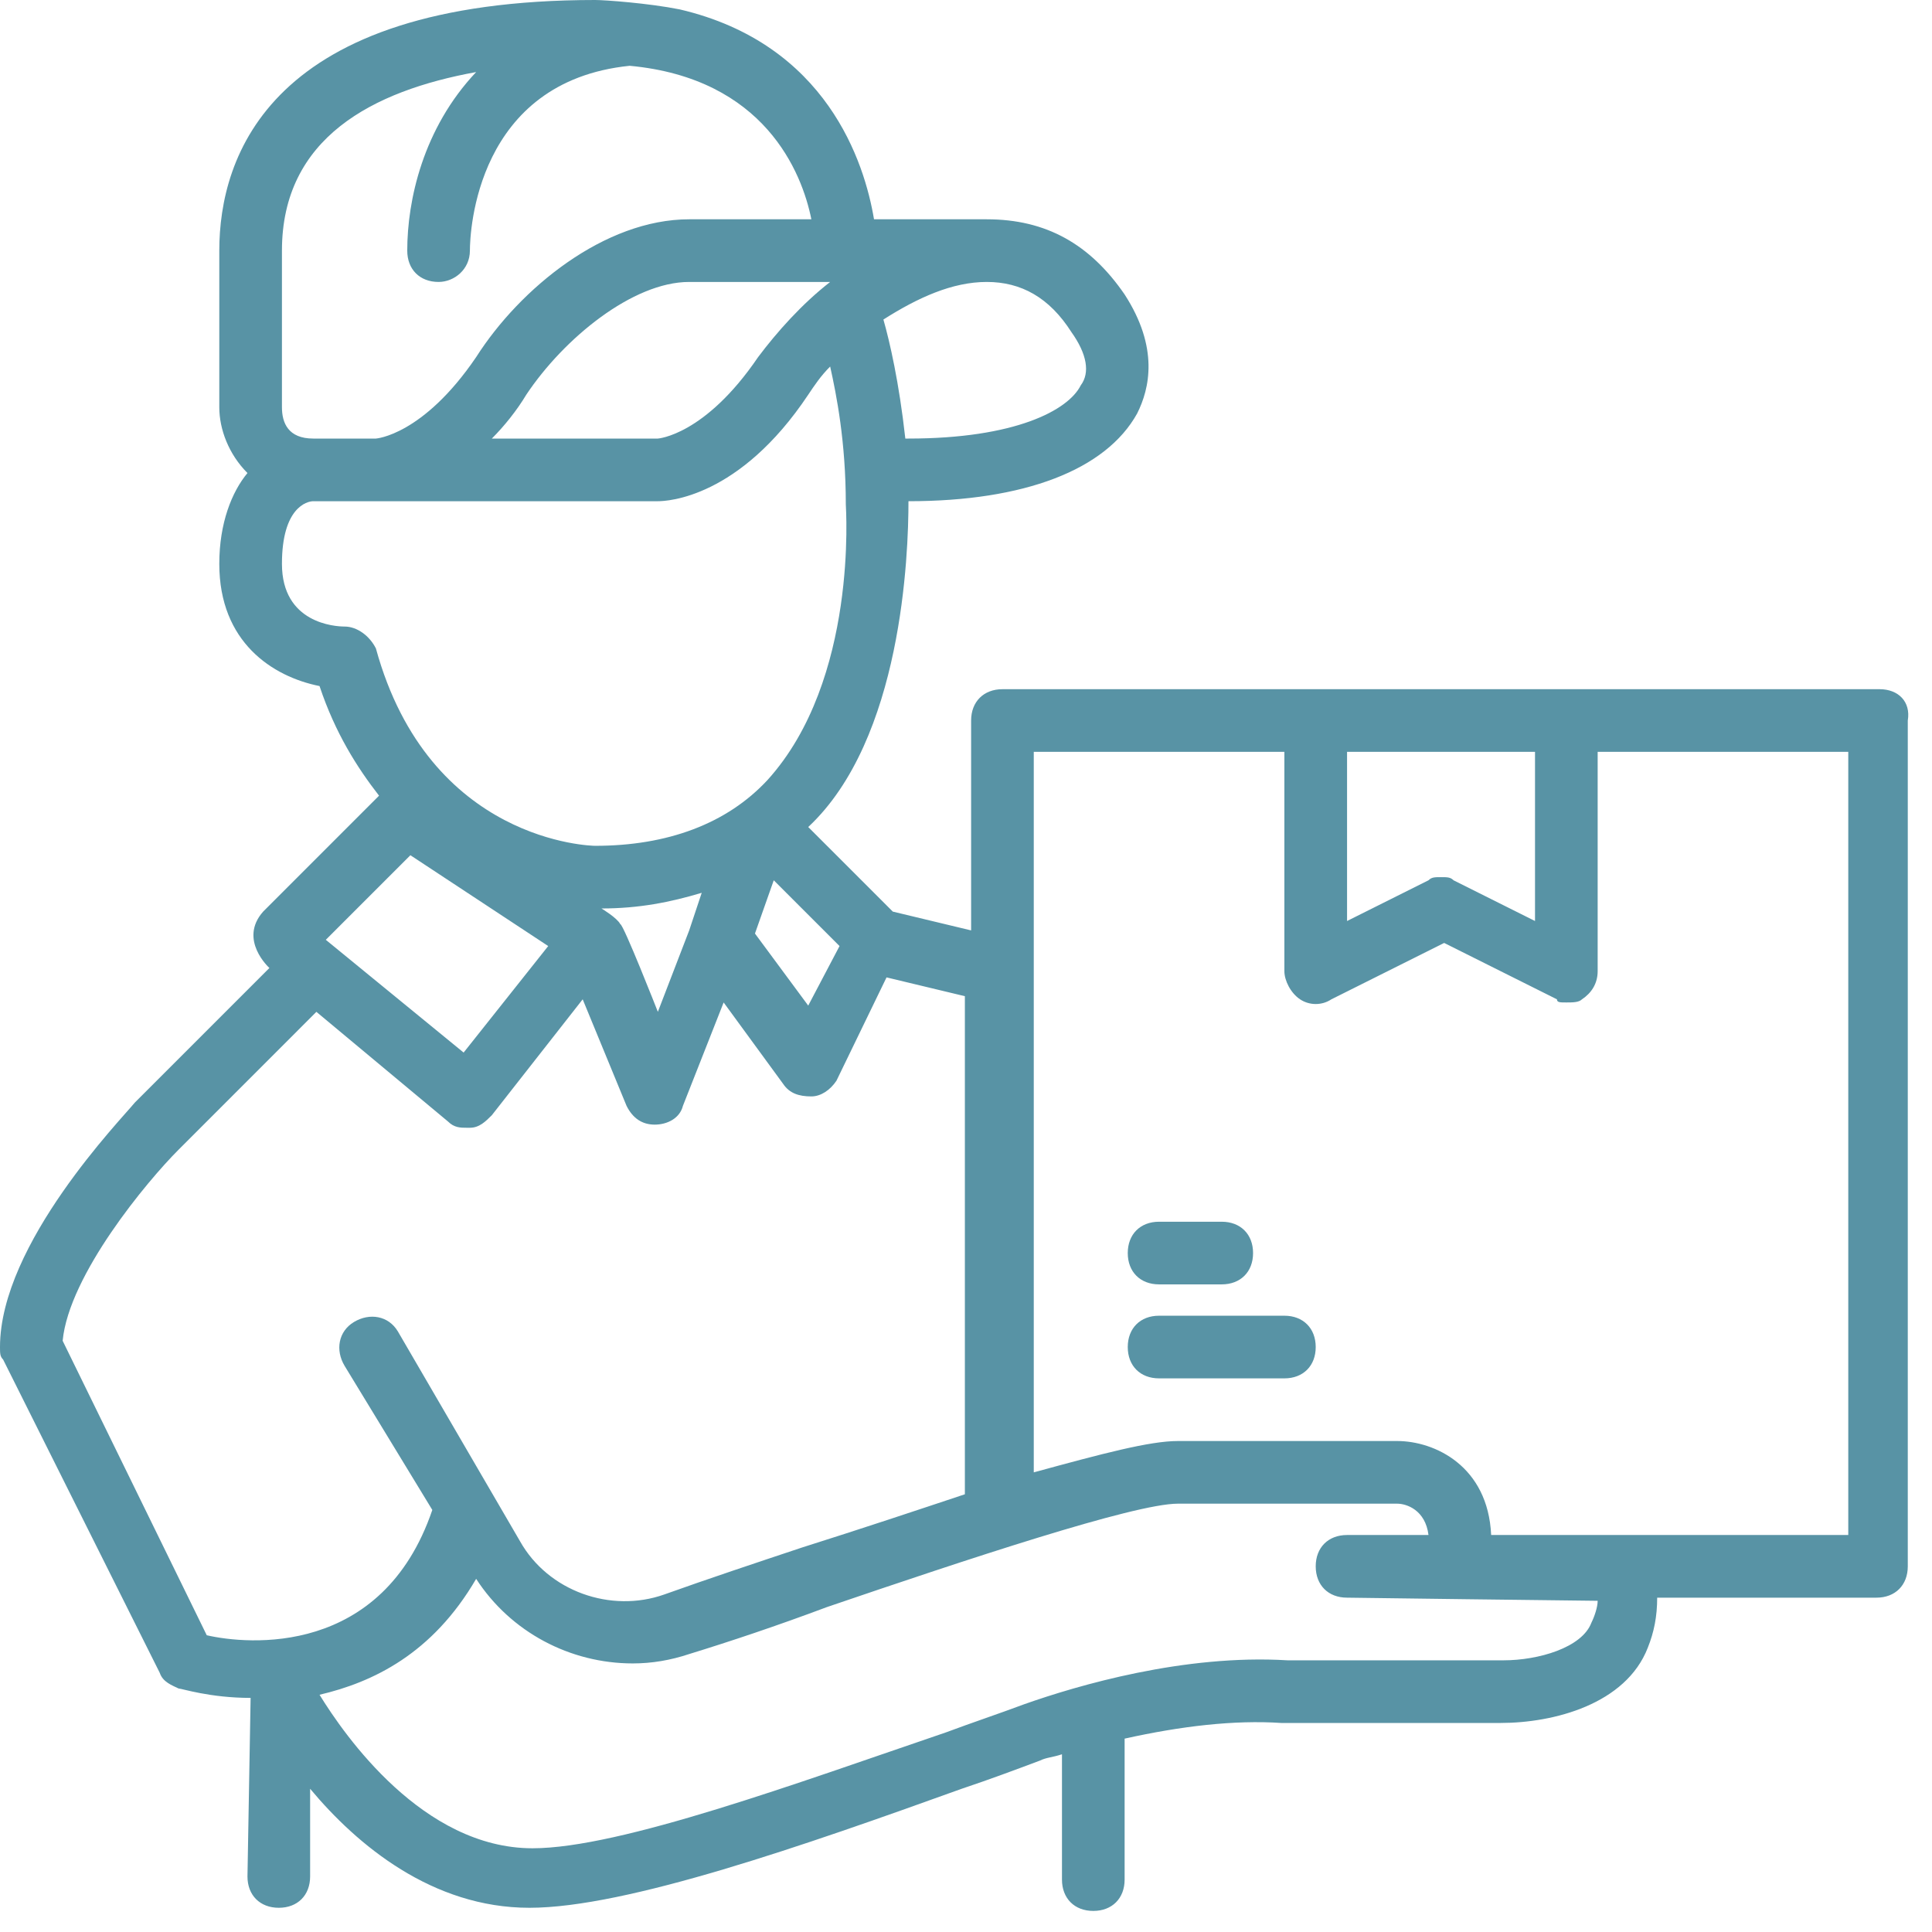 <svg width="77" height="77" viewBox="0 0 77 77" fill="none" xmlns="http://www.w3.org/2000/svg">
<path d="M74.911 27.468H62.426H52.438H39.953C39.204 27.468 38.704 27.967 38.704 28.716V37.081L35.583 36.332L32.212 32.961C35.957 29.465 36.207 22.099 36.207 19.976C40.827 19.976 44.073 18.728 45.321 16.48C45.821 15.482 46.195 13.859 44.822 11.736C43.449 9.738 41.701 8.74 39.328 8.74C39.204 8.74 34.834 8.74 34.834 8.74C34.459 6.492 32.961 1.748 27.093 0.375C25.844 0.125 24.096 0 23.722 0C10.737 0 8.74 6.243 8.74 9.988V16.231C8.74 17.105 9.114 18.104 9.863 18.853C9.239 19.602 8.74 20.85 8.74 22.473C8.74 25.595 10.862 26.968 12.735 27.343C13.359 29.215 14.233 30.589 15.107 31.712L10.488 36.332C9.489 37.456 10.737 38.579 10.737 38.579L5.369 43.948C4.869 44.572 0 49.566 0 53.687C0 53.936 -1.20929e-07 54.061 0.125 54.186L6.367 66.671C6.492 67.046 6.867 67.171 7.117 67.295C7.241 67.295 8.365 67.67 9.988 67.67C9.988 67.795 9.863 74.787 9.863 74.787C9.863 75.536 10.363 76.035 11.112 76.035C11.861 76.035 12.36 75.536 12.36 74.787V71.291C14.233 73.538 17.23 76.035 21.1 76.035C24.97 76.035 32.087 73.538 38.33 71.291C39.453 70.916 40.452 70.541 41.451 70.167C41.701 70.042 41.95 70.042 42.325 69.917V74.911C42.325 75.66 42.824 76.16 43.573 76.16C44.323 76.16 44.822 75.66 44.822 74.911V69.293C47.069 68.794 49.192 68.544 51.065 68.669H59.804C61.927 68.669 64.798 67.92 65.672 65.672C65.922 65.048 66.047 64.424 66.047 63.675H74.787C75.536 63.675 76.035 63.175 76.035 62.426V28.716C76.16 27.967 75.66 27.468 74.911 27.468ZM61.178 29.965V36.707L57.931 35.084C57.807 34.959 57.682 34.959 57.432 34.959C57.182 34.959 57.057 34.959 56.933 35.084L53.687 36.707V29.965H61.178ZM24.721 36.831C24.596 36.582 23.972 36.207 23.972 36.207C25.47 36.207 26.718 35.957 27.967 35.583L27.468 37.081L26.219 40.327C26.219 40.327 24.846 36.831 24.721 36.831ZM30.838 35.084L33.46 37.705L32.212 40.078L30.089 37.206L30.838 35.084ZM33.086 11.237C31.962 12.111 30.963 13.234 30.214 14.233C28.092 17.355 26.219 17.479 26.219 17.479H19.602C20.101 16.98 20.601 16.356 20.975 15.731C22.473 13.484 25.22 11.237 27.468 11.237H33.086ZM42.7 13.234C43.324 14.108 43.449 14.857 43.074 15.357C42.575 16.356 40.452 17.479 36.207 17.479H36.082C35.833 15.232 35.458 13.609 35.208 12.735C36.582 11.861 37.955 11.237 39.328 11.237C40.702 11.237 41.825 11.861 42.7 13.234ZM11.237 9.988C11.237 5.494 14.857 3.621 18.977 2.872C16.855 5.119 16.231 7.991 16.231 9.988C16.231 10.737 16.73 11.237 17.479 11.237C18.104 11.237 18.728 10.737 18.728 9.988C18.728 9.239 18.977 3.246 25.095 2.622C30.464 3.121 31.962 6.867 32.337 8.74H27.468C24.096 8.74 20.726 11.486 18.977 14.233C16.855 17.355 14.982 17.479 14.982 17.479H12.485C11.486 17.479 11.237 16.855 11.237 16.231V9.988ZM13.734 24.971C13.359 24.971 11.237 24.846 11.237 22.473C11.237 20.226 12.236 19.976 12.485 19.976H26.219C26.593 19.976 29.465 19.852 32.212 15.731C32.462 15.357 32.711 14.982 33.086 14.608C33.336 15.731 33.71 17.604 33.71 20.101C33.71 20.226 34.209 27.093 30.589 31.088C28.966 32.836 26.593 33.71 23.722 33.71C23.597 33.71 17.105 33.585 14.982 25.844C14.733 25.345 14.233 24.971 13.734 24.971ZM16.356 34.085L21.849 37.705L18.478 41.95L12.985 37.456L16.356 34.085ZM2.497 53.437C2.747 50.815 5.868 47.069 7.117 45.821L12.61 40.327L17.854 44.697C18.104 44.947 18.353 44.947 18.603 44.947H18.728C19.102 44.947 19.352 44.697 19.602 44.447L23.223 39.828L24.971 44.073C25.22 44.572 25.595 44.822 26.094 44.822C26.593 44.822 27.093 44.572 27.218 44.073L28.841 39.953L31.213 43.199C31.463 43.573 31.837 43.698 32.337 43.698C32.711 43.698 33.086 43.449 33.336 43.074L35.333 38.954L38.455 39.703V59.554C36.582 60.179 34.334 60.928 31.962 61.677C30.089 62.301 28.217 62.925 26.469 63.55C24.346 64.299 21.849 63.425 20.726 61.427L15.856 53.062C15.482 52.438 14.733 52.313 14.108 52.688C13.484 53.062 13.359 53.811 13.734 54.436L17.23 60.179C15.232 66.047 9.863 65.547 8.24 65.173L2.497 53.437ZM63.425 64.674C63.05 65.672 61.303 66.172 59.929 66.172H51.314C47.194 65.922 42.949 67.171 40.827 67.92C39.828 68.294 38.704 68.669 37.705 69.043C31.837 71.041 24.721 73.663 21.225 73.663C16.855 73.663 13.734 69.168 12.735 67.545C14.857 67.046 17.23 65.922 18.977 62.925C20.351 65.048 22.723 66.296 25.22 66.296C25.969 66.296 26.718 66.172 27.468 65.922C29.091 65.423 30.963 64.798 32.961 64.049C38.455 62.176 45.197 59.929 46.944 59.929H55.684C56.059 59.929 56.808 60.179 56.933 61.178H53.687C52.937 61.178 52.438 61.677 52.438 62.426C52.438 63.175 52.937 63.675 53.687 63.675C53.687 63.675 63.175 63.8 63.675 63.8C63.675 64.049 63.55 64.424 63.425 64.674ZM73.663 61.178H59.43C59.305 58.431 57.182 57.432 55.684 57.432H46.944C45.821 57.432 43.948 57.931 41.201 58.681V29.965H51.189V38.704C51.189 39.079 51.439 39.578 51.814 39.828C52.188 40.078 52.688 40.078 53.062 39.828L57.557 37.581L62.052 39.828C62.052 39.953 62.176 39.953 62.426 39.953C62.676 39.953 62.925 39.953 63.05 39.828C63.425 39.578 63.675 39.204 63.675 38.704V29.965H73.663V61.178Z" fill="#5893A5"/>
<path d="M51.189 52.438H46.195C45.446 52.438 44.947 52.938 44.947 53.687C44.947 54.436 45.446 54.935 46.195 54.935H51.189C51.938 54.935 52.438 54.436 52.438 53.687C52.438 52.938 51.938 52.438 51.189 52.438Z" fill="#5893A5"/>
<path d="M46.195 51.189H48.692C49.441 51.189 49.941 50.69 49.941 49.941C49.941 49.192 49.441 48.692 48.692 48.692H46.195C45.446 48.692 44.947 49.192 44.947 49.941C44.947 50.69 45.446 51.189 46.195 51.189Z" fill="#5893A5"/>
</svg>

